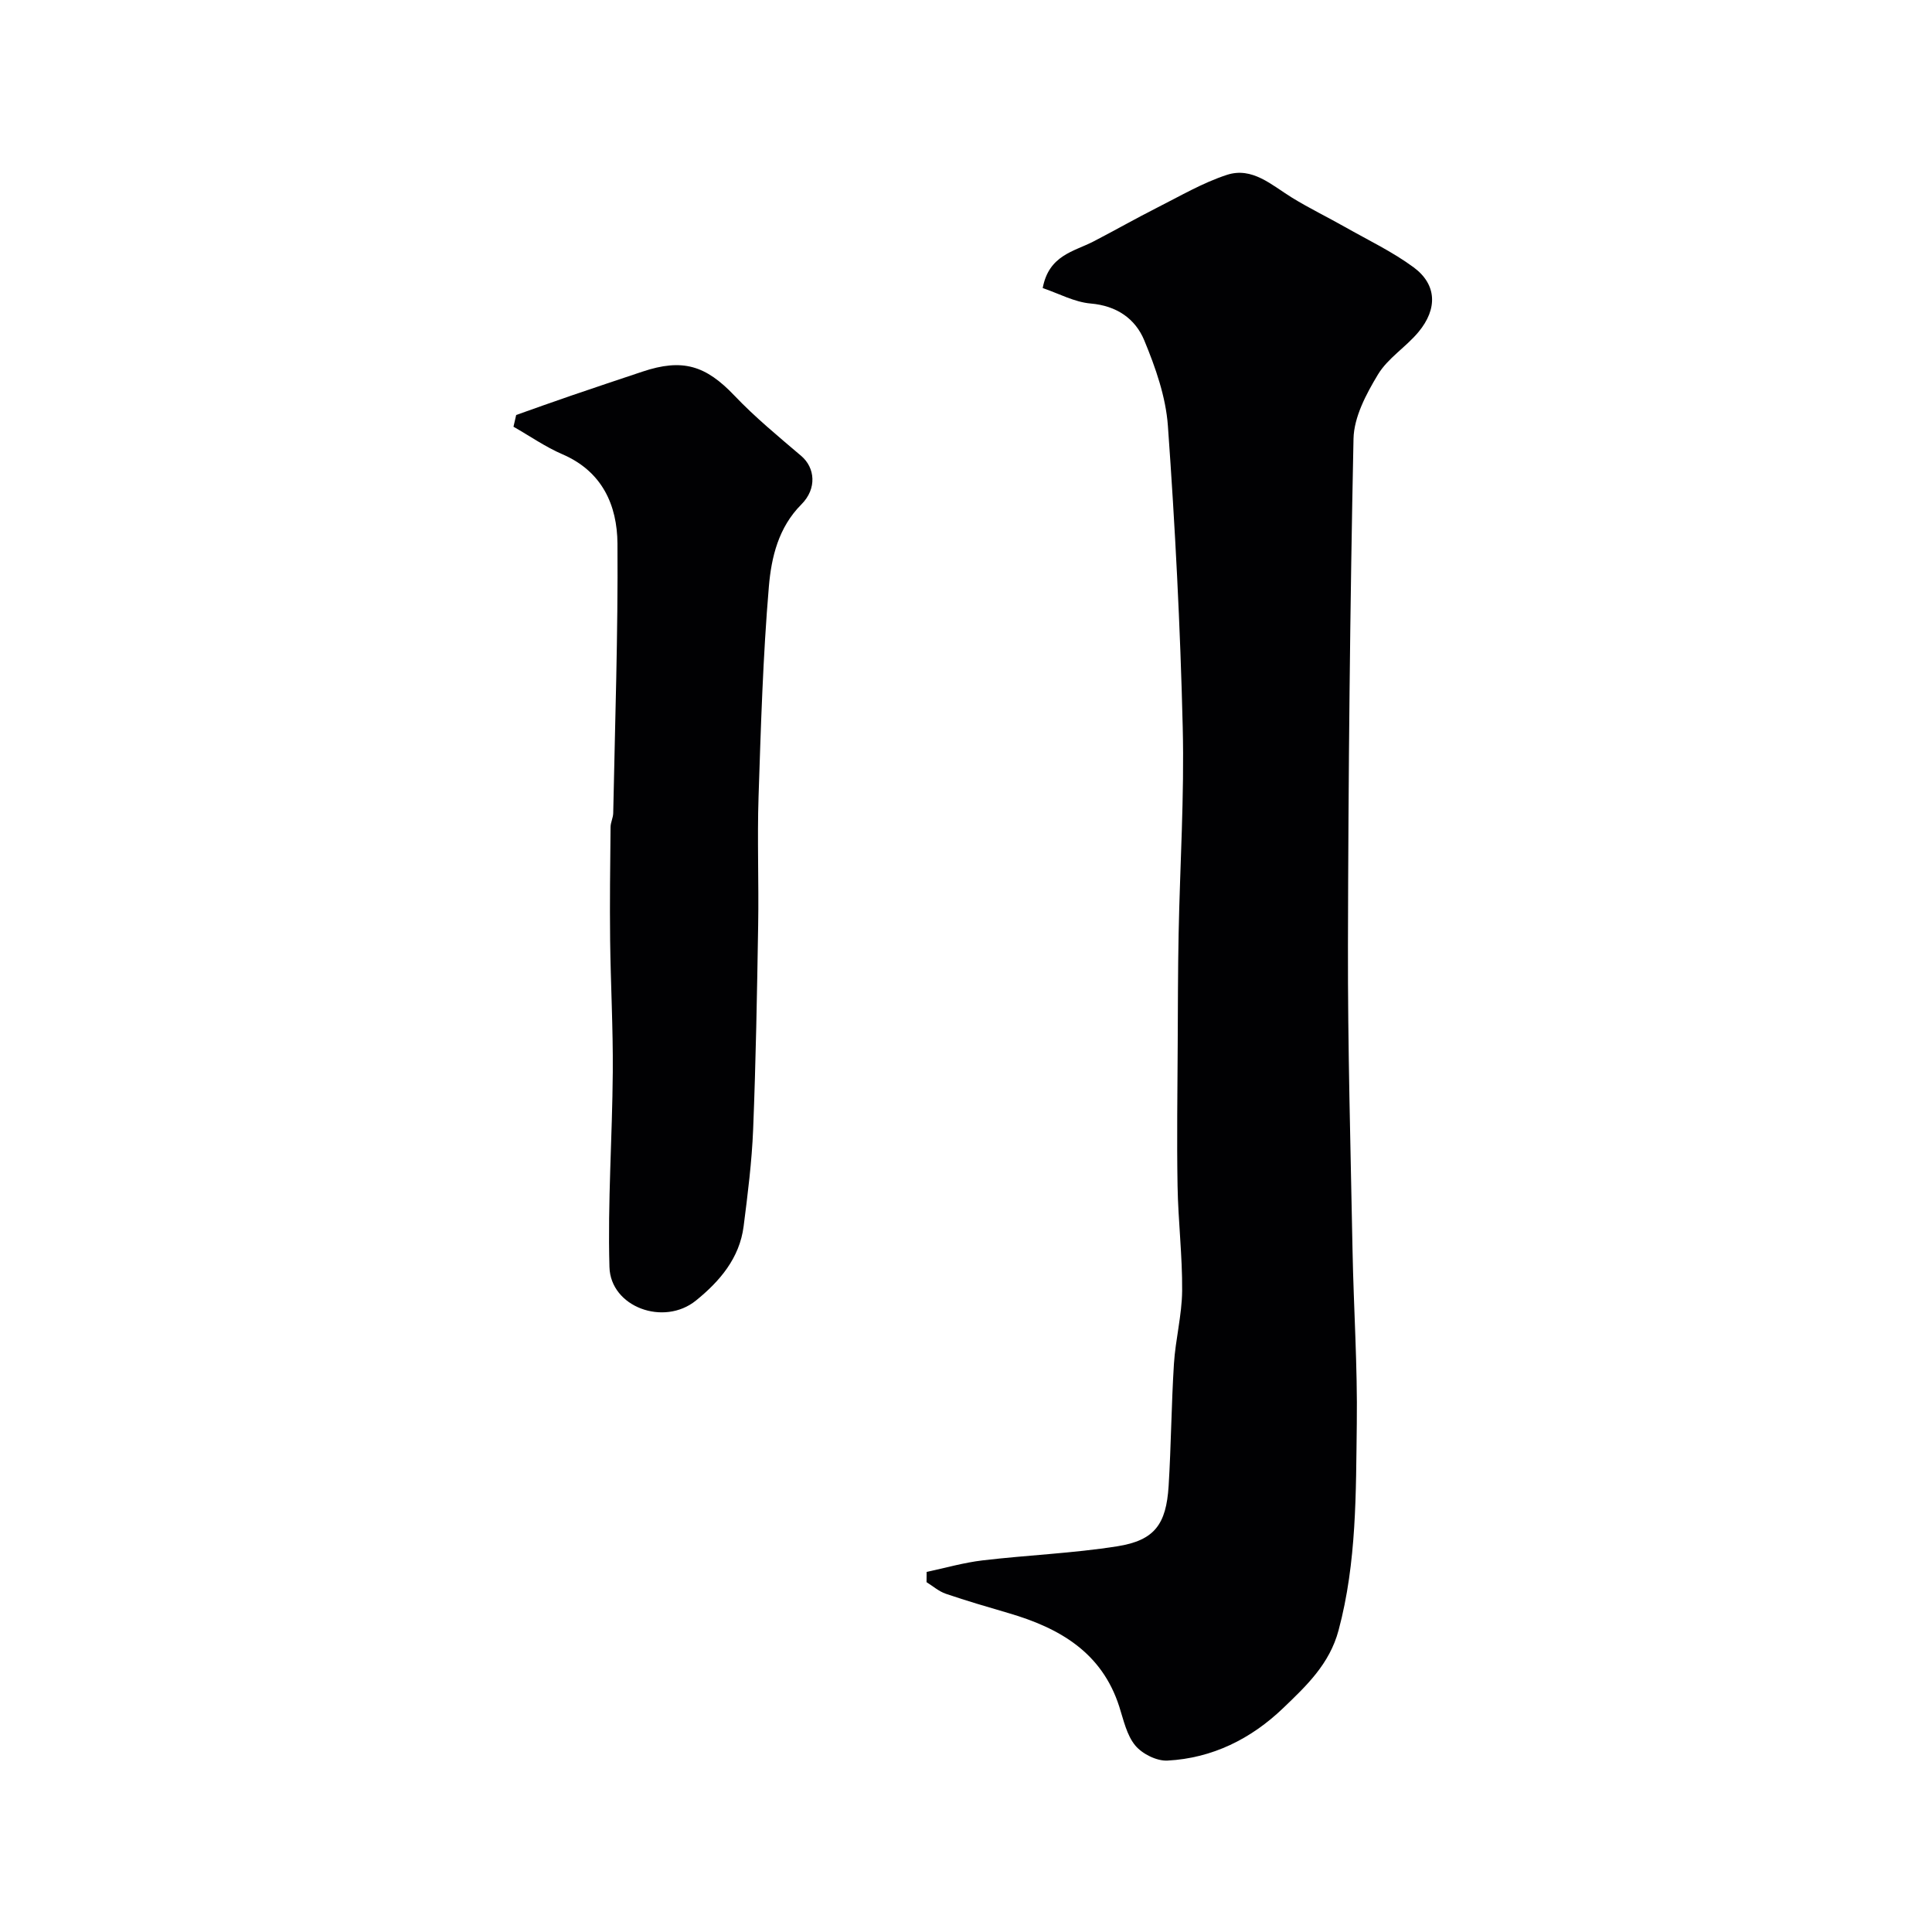<svg enable-background="new 0 0 400 400" viewBox="0 0 400 400" xmlns="http://www.w3.org/2000/svg"><g fill="#010103"><path d="m191.85 325.45c3.86-.82 7.69-1.93 11.59-2.39 9.29-1.1 18.68-1.46 27.9-2.92 7.68-1.22 10.11-4.52 10.61-12.47.52-8.42.57-16.88 1.1-25.3.32-5.06 1.65-10.07 1.7-15.12.06-7.24-.83-14.49-.95-21.75-.17-9.72-.02-19.45.03-29.17.04-7.66.04-15.32.19-22.98.28-14.27 1.2-28.55.85-42.8-.5-20.81-1.58-41.63-3.07-62.39-.43-6-2.56-12.06-4.89-17.69-1.85-4.47-5.69-7.17-11.1-7.63-3.36-.29-6.6-2.07-9.93-3.2 1.28-6.82 6.45-7.55 10.5-9.64 4.42-2.29 8.74-4.75 13.18-7 4.76-2.4 9.44-5.16 14.47-6.8 5.25-1.7 9.25 2.12 13.43 4.7 3.57 2.2 7.36 4.03 11.01 6.1 4.78 2.71 9.8 5.1 14.2 8.34 4.8 3.54 5.02 8.58 1.01 13.4-2.59 3.12-6.35 5.41-8.39 8.8-2.43 4.03-4.97 8.8-5.06 13.31-.73 34.93-1.07 69.86-1.15 104.8-.05 21.1.55 42.2.95 63.3.23 11.94 1.04 23.88.88 35.8-.19 14.32 0 28.68-3.77 42.77-1.87 7.01-6.67 11.51-11.46 16.11-6.66 6.39-14.68 10.39-23.97 10.88-2.22.12-5.22-1.38-6.67-3.13-1.77-2.14-2.42-5.27-3.31-8.05-3.61-11.24-12.39-16.27-22.88-19.34-4.36-1.28-8.74-2.55-13.04-4.02-1.43-.49-2.66-1.58-3.98-2.4.01-.7.02-1.41.02-2.12z"/><path d="m106.87 85.92c3.77-1.33 7.54-2.7 11.33-3.99 4.92-1.69 9.86-3.33 14.79-4.98 8.35-2.8 13.13-1.28 19.07 4.96 4.27 4.49 9.1 8.46 13.83 12.49 2.85 2.42 3.3 6.76.03 10.03-4.76 4.77-6.21 10.94-6.73 16.96-1.23 14.48-1.66 29.04-2.14 43.57-.29 8.85.07 17.71-.08 26.57-.23 14.1-.48 28.21-1.04 42.3-.27 6.7-1.12 13.4-1.97 20.06-.84 6.61-4.97 11.41-9.88 15.38-6.65 5.37-17.67 1.34-17.9-6.94-.38-13.44.59-26.92.69-40.38.07-9.12-.44-18.23-.55-27.35-.09-7.79.01-15.58.09-23.37.01-.96.53-1.92.55-2.88.37-18.6 1.01-37.2.88-55.8-.06-7.96-3.15-14.94-11.38-18.49-3.55-1.53-6.77-3.79-10.15-5.71.19-.81.37-1.62.56-2.43z"/></g></svg>
